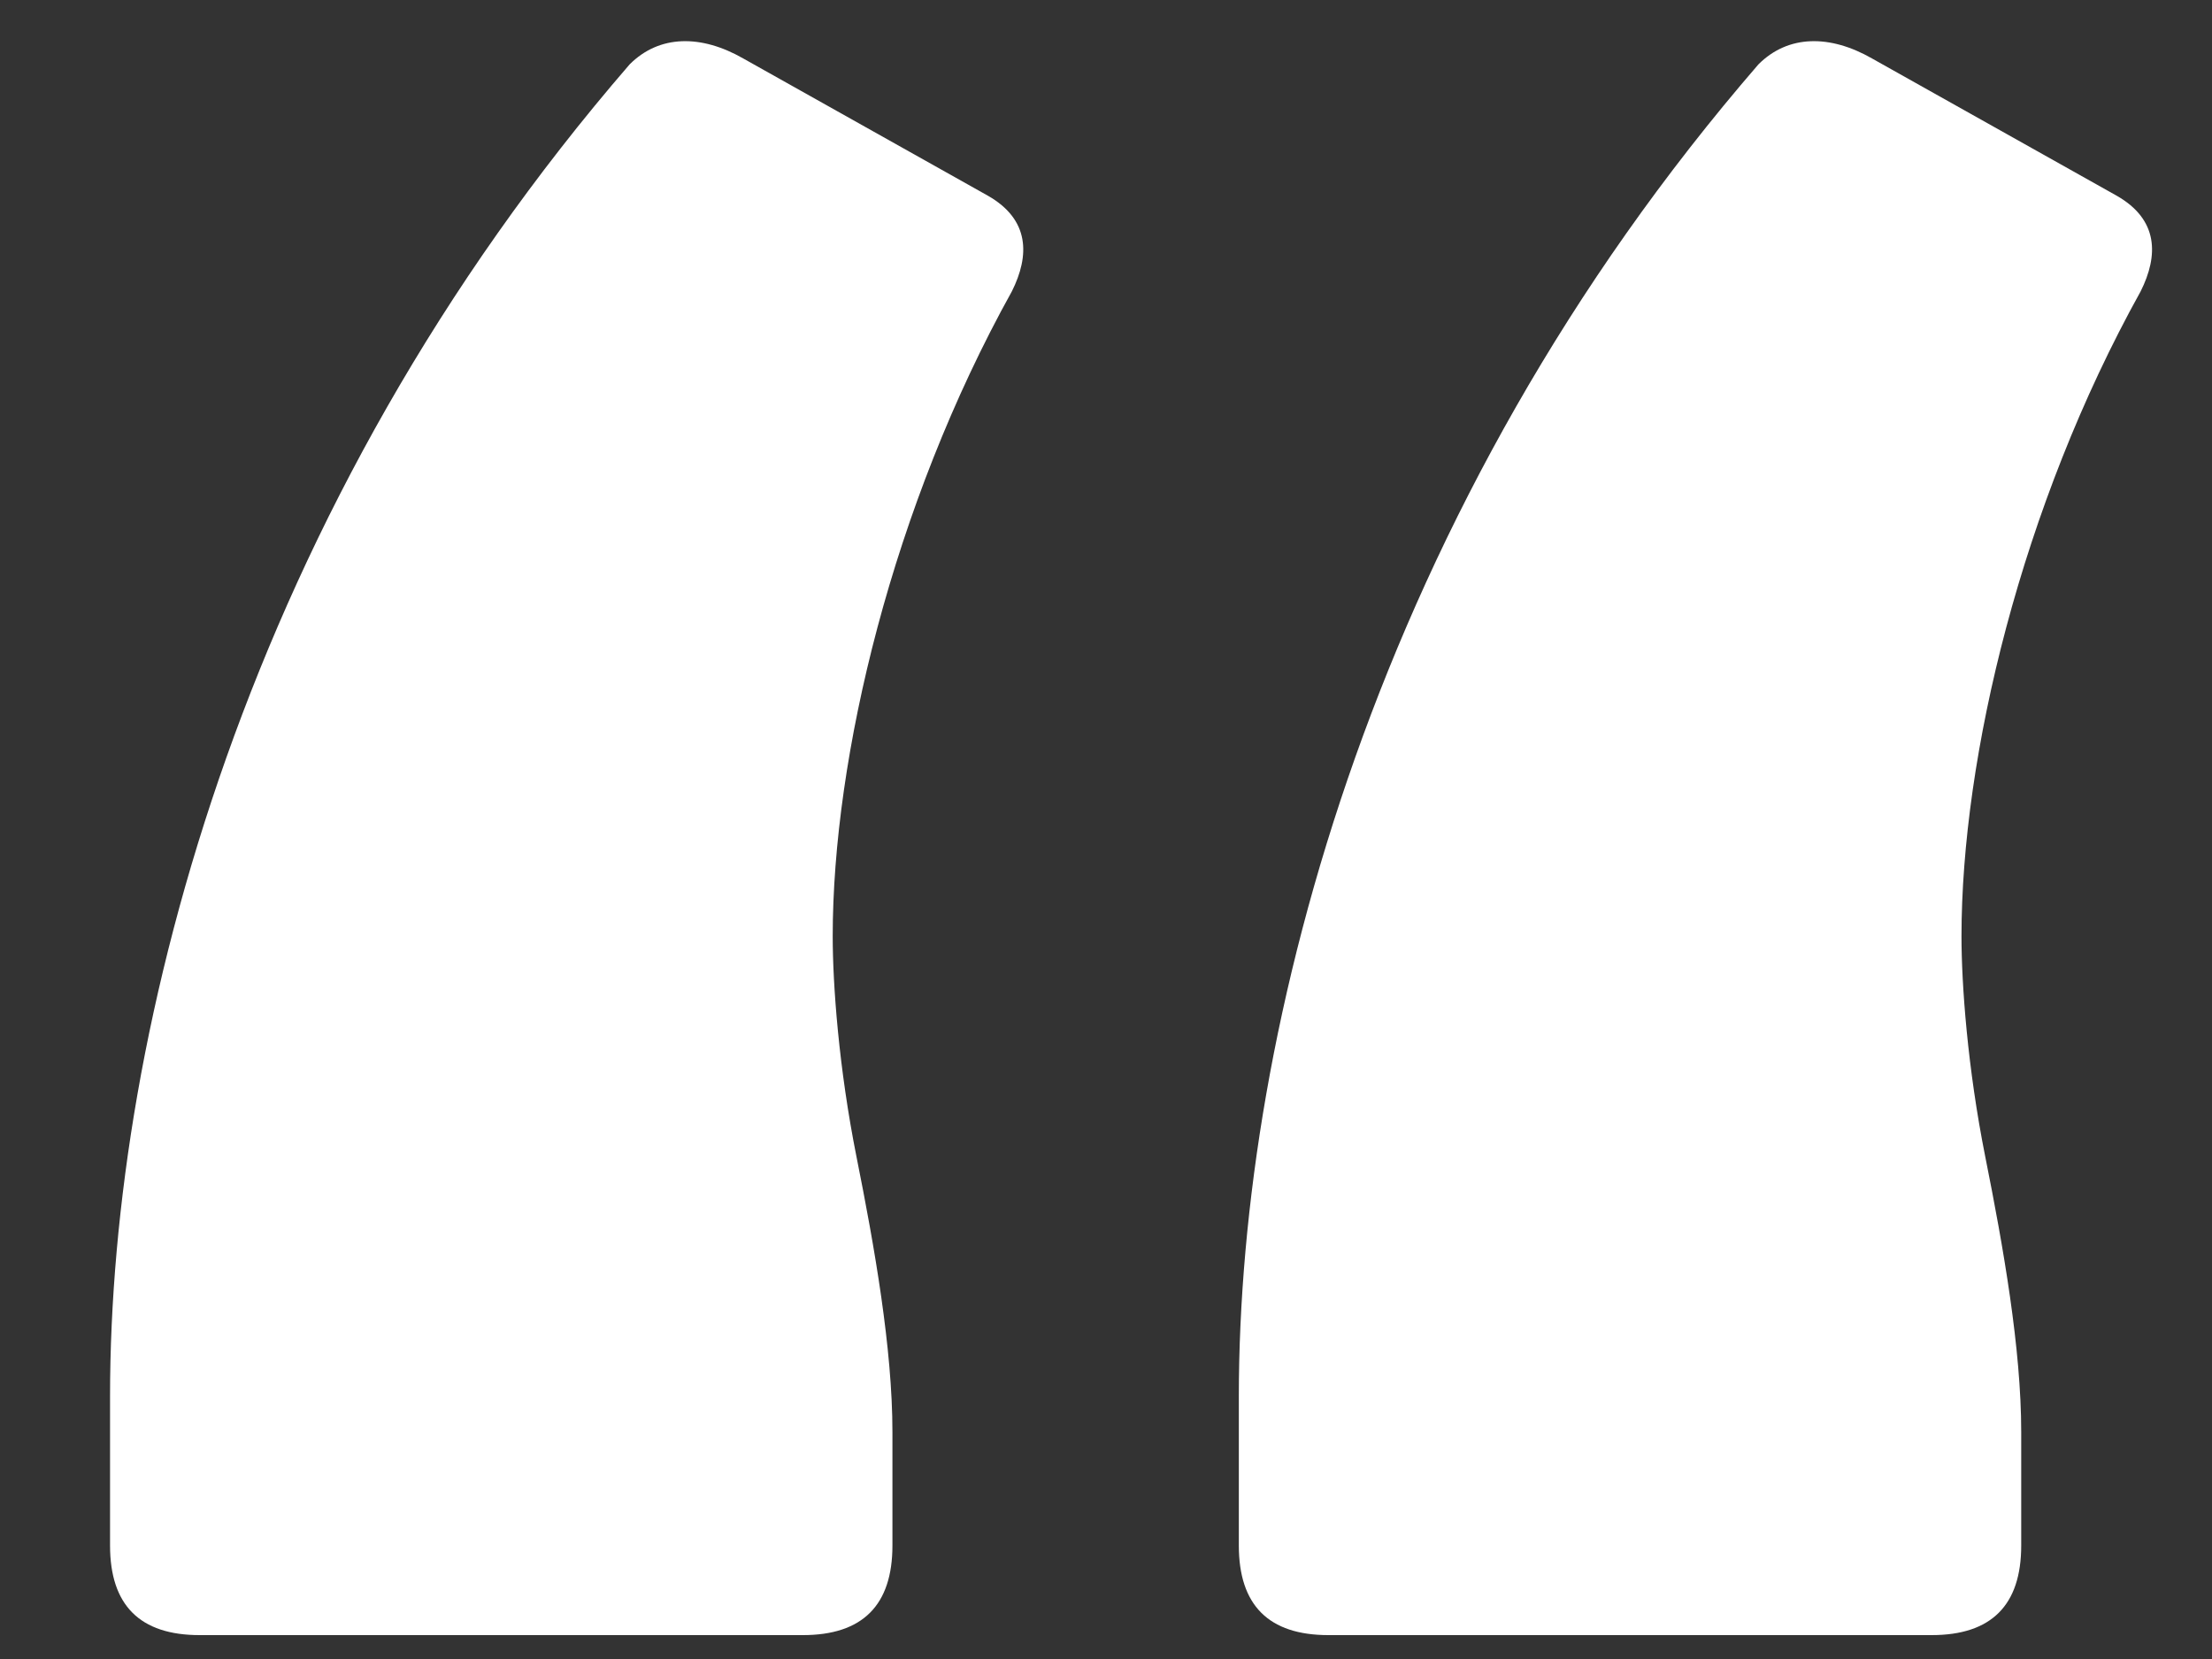 <?xml version="1.0" encoding="UTF-8"?>
<svg width="20px" height="15px" viewBox="0 0 20 15" version="1.1" xmlns="http://www.w3.org/2000/svg" xmlns:xlink="http://www.w3.org/1999/xlink">
    <rect x="0" y="0" width="20" height="15" fill="#333333" stroke="none"/>
    <title>“</title>
    <g id="Page-1" stroke="none" stroke-width="1" fill="none" fill-rule="evenodd">
        <path d="M7.259,14.784 C7.799,14.784 8.069,14.514 8.069,13.974 L8.069,12.948 C8.069,12.192 7.907,11.274 7.745,10.464 C7.583,9.654 7.529,8.898 7.529,8.466 C7.529,6.846 8.069,4.578 9.149,2.634 C9.311,2.31 9.311,1.986 8.933,1.77 L6.719,0.528 C6.341,0.312 5.963,0.312 5.693,0.582 C2.237,4.578 0.995,9.276 0.995,12.624 L0.995,13.974 C0.995,14.514 1.265,14.784 1.805,14.784 L7.259,14.784 Z M17.465,14.784 C18.005,14.784 18.275,14.514 18.275,13.974 L18.275,12.948 C18.275,12.192 18.113,11.274 17.951,10.464 C17.789,9.654 17.735,8.898 17.735,8.466 C17.735,6.846 18.275,4.578 19.355,2.634 C19.517,2.31 19.517,1.986 19.139,1.77 L16.925,0.528 C16.547,0.312 16.169,0.312 15.899,0.582 C12.443,4.578 11.201,9.276 11.201,12.624 L11.201,13.974 C11.201,14.514 11.471,14.784 12.011,14.784 L17.465,14.784 Z" id="“" fill="#FFFFFF" fill-rule="nonzero"></path>
    </g>
</svg>
